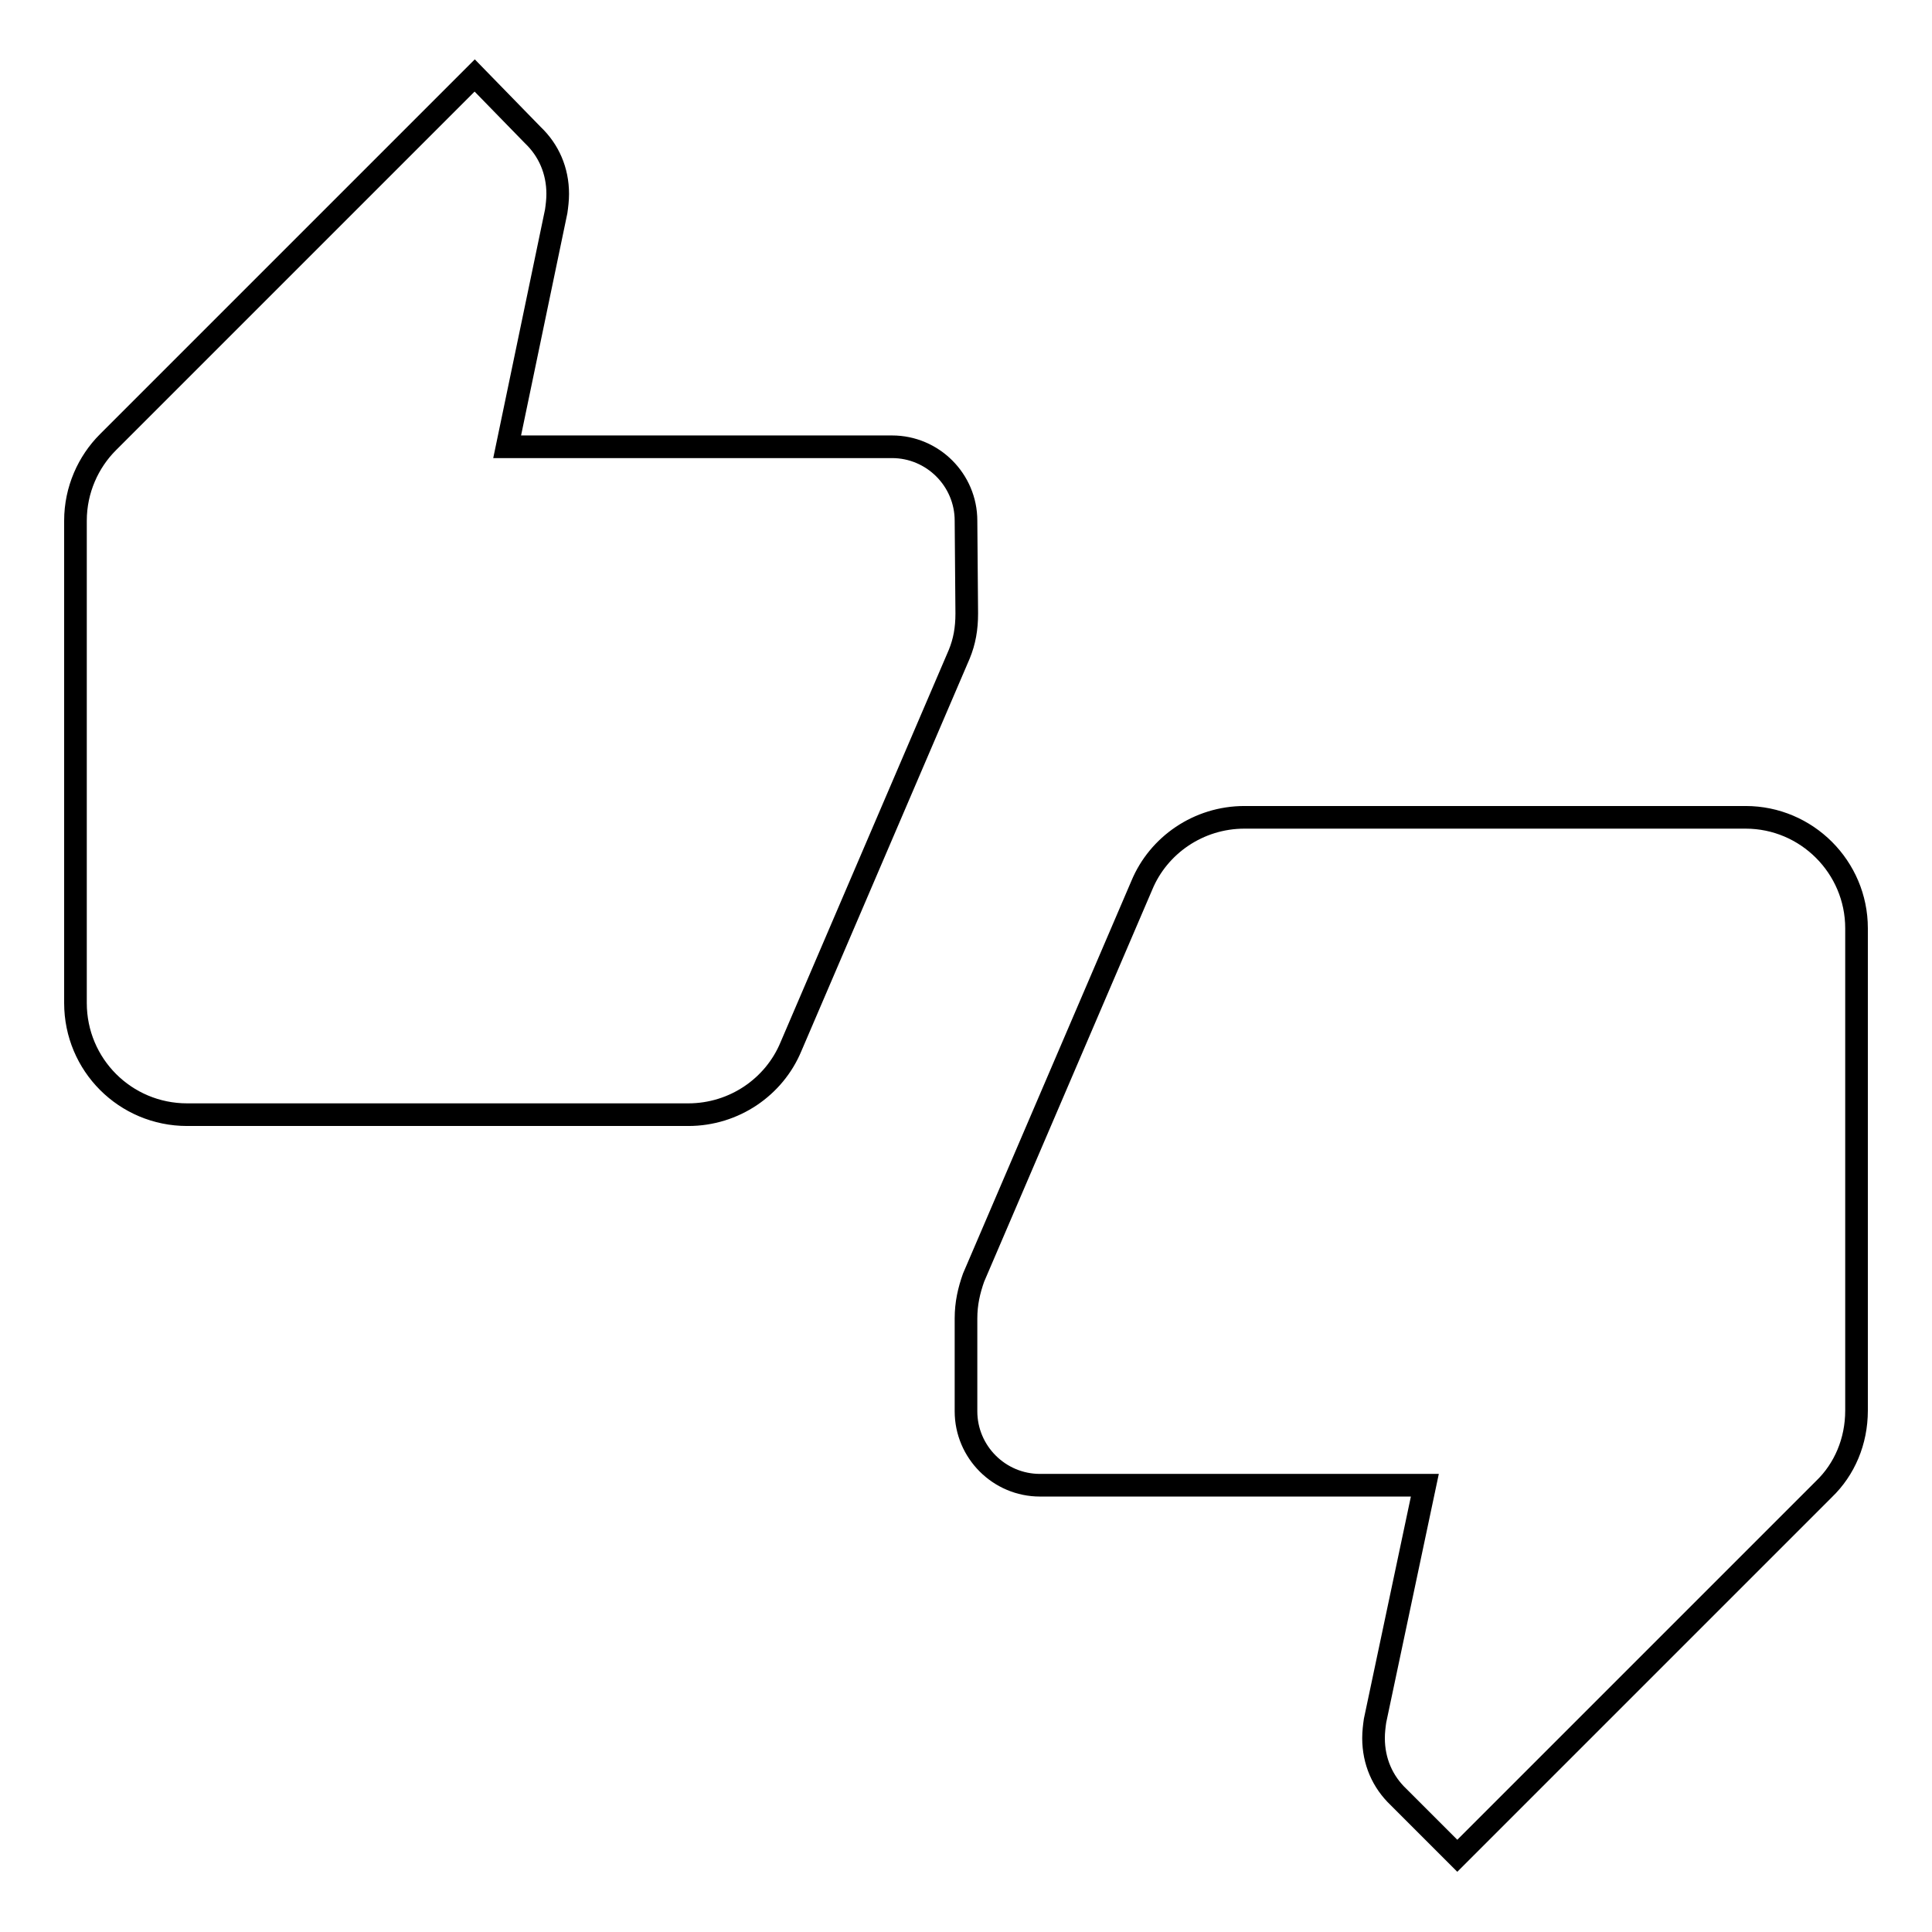 <?xml version="1.0" encoding="utf-8"?>
<!-- Svg Vector Icons : http://www.onlinewebfonts.com/icon -->
<!DOCTYPE svg PUBLIC "-//W3C//DTD SVG 1.1//EN" "http://www.w3.org/Graphics/SVG/1.1/DTD/svg11.dtd">
<svg version="1.1" xmlns="http://www.w3.org/2000/svg" xmlns:xlink="http://www.w3.org/1999/xlink" x="0px" y="0px" viewBox="0 0 256 256" enable-background="new 0 0 256 256" xml:space="preserve">
<g><g><path stroke-width="3" fill-opacity="0" stroke="#000000"  d="M128,69c0-5.4-4.4-9.8-9.8-9.8h-51L73.7,28c0.1-0.7,0.2-1.5,0.2-2.3c0-3.1-1.2-5.8-3.3-7.8L62.9,10L14.3,58.6C11.7,61.2,10,64.9,10,69v63.9c0,8.2,6.6,14.8,14.8,14.8h66.4c6.1,0,11.4-3.7,13.6-9l22.3-52c0.7-1.7,1-3.4,1-5.4L128,69L128,69z M231.3,108.3h-66.4c-6.1,0-11.4,3.7-13.6,9l-22.3,52c-0.6,1.7-1,3.4-1,5.4V187c0,5.4,4.4,9.8,9.8,9.8h51l-6.6,31.2c-0.1,0.7-0.2,1.5-0.2,2.3c0,3.1,1.2,5.8,3.3,7.8l7.8,7.8l48.6-48.6c2.7-2.6,4.3-6.3,4.3-10.4v-63.9C246,114.9,239.4,108.3,231.3,108.3z"/></g></g>
</svg>